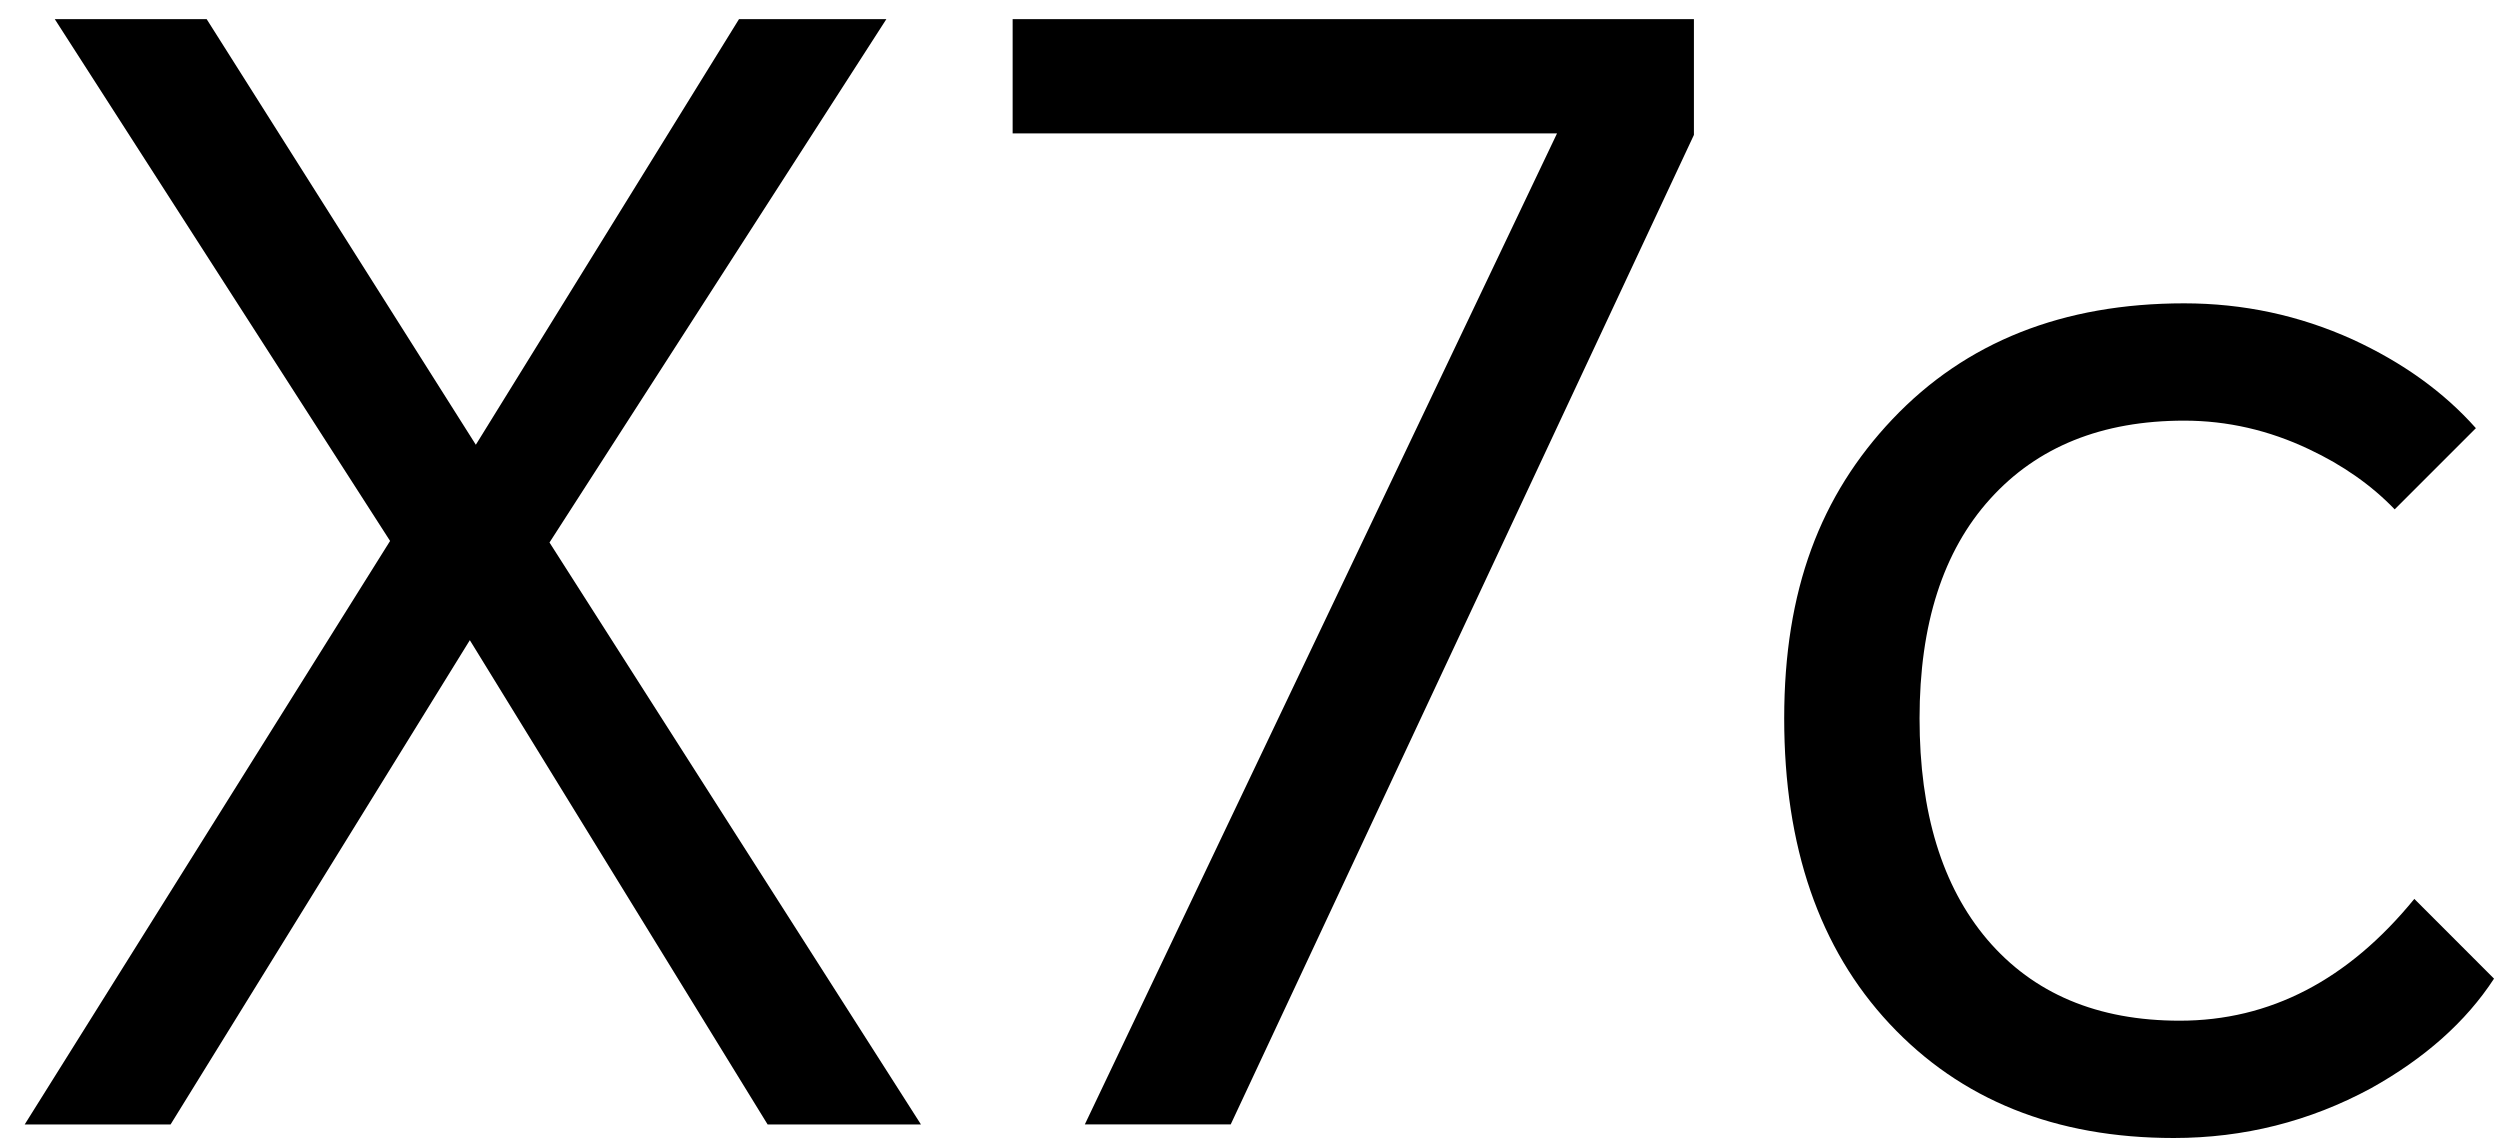 <svg width="90" height="41" viewBox="0 0 90 41" fill="none" xmlns="http://www.w3.org/2000/svg">
<path d="M0.889 40.48L14.043 19.474L1.972 0.689H7.44L17.13 16.011L26.604 0.689H31.909L19.782 19.53L33.154 40.48H27.634L16.914 23.046L6.141 40.48H0.889Z" fill="black"/>
<path d="M60.981 0.688V4.857L44.306 40.478H39.054L56.053 4.802H36.455V0.688H60.979H60.981Z" fill="black"/>
<path d="M78.628 10.92C80.758 10.92 82.778 11.353 84.692 12.219C86.497 13.05 87.977 14.113 89.132 15.414L86.209 18.337C85.377 17.471 84.35 16.75 83.124 16.172C81.68 15.487 80.181 15.143 78.631 15.143C75.672 15.143 73.344 16.082 71.648 17.958C69.95 19.834 69.104 22.471 69.104 25.863C69.104 29.253 69.917 31.908 71.54 33.822C73.2 35.771 75.511 36.745 78.47 36.745C81.717 36.745 84.533 35.284 86.916 32.36L89.785 35.231C88.773 36.783 87.293 38.099 85.347 39.182C83.144 40.372 80.78 40.968 78.254 40.968C73.994 40.968 70.583 39.596 68.021 36.853C65.494 34.146 64.231 30.484 64.231 25.863C64.231 21.241 65.532 17.832 68.129 15.09C70.764 12.309 74.265 10.92 78.633 10.92H78.628Z" fill="black"/>
</svg>

